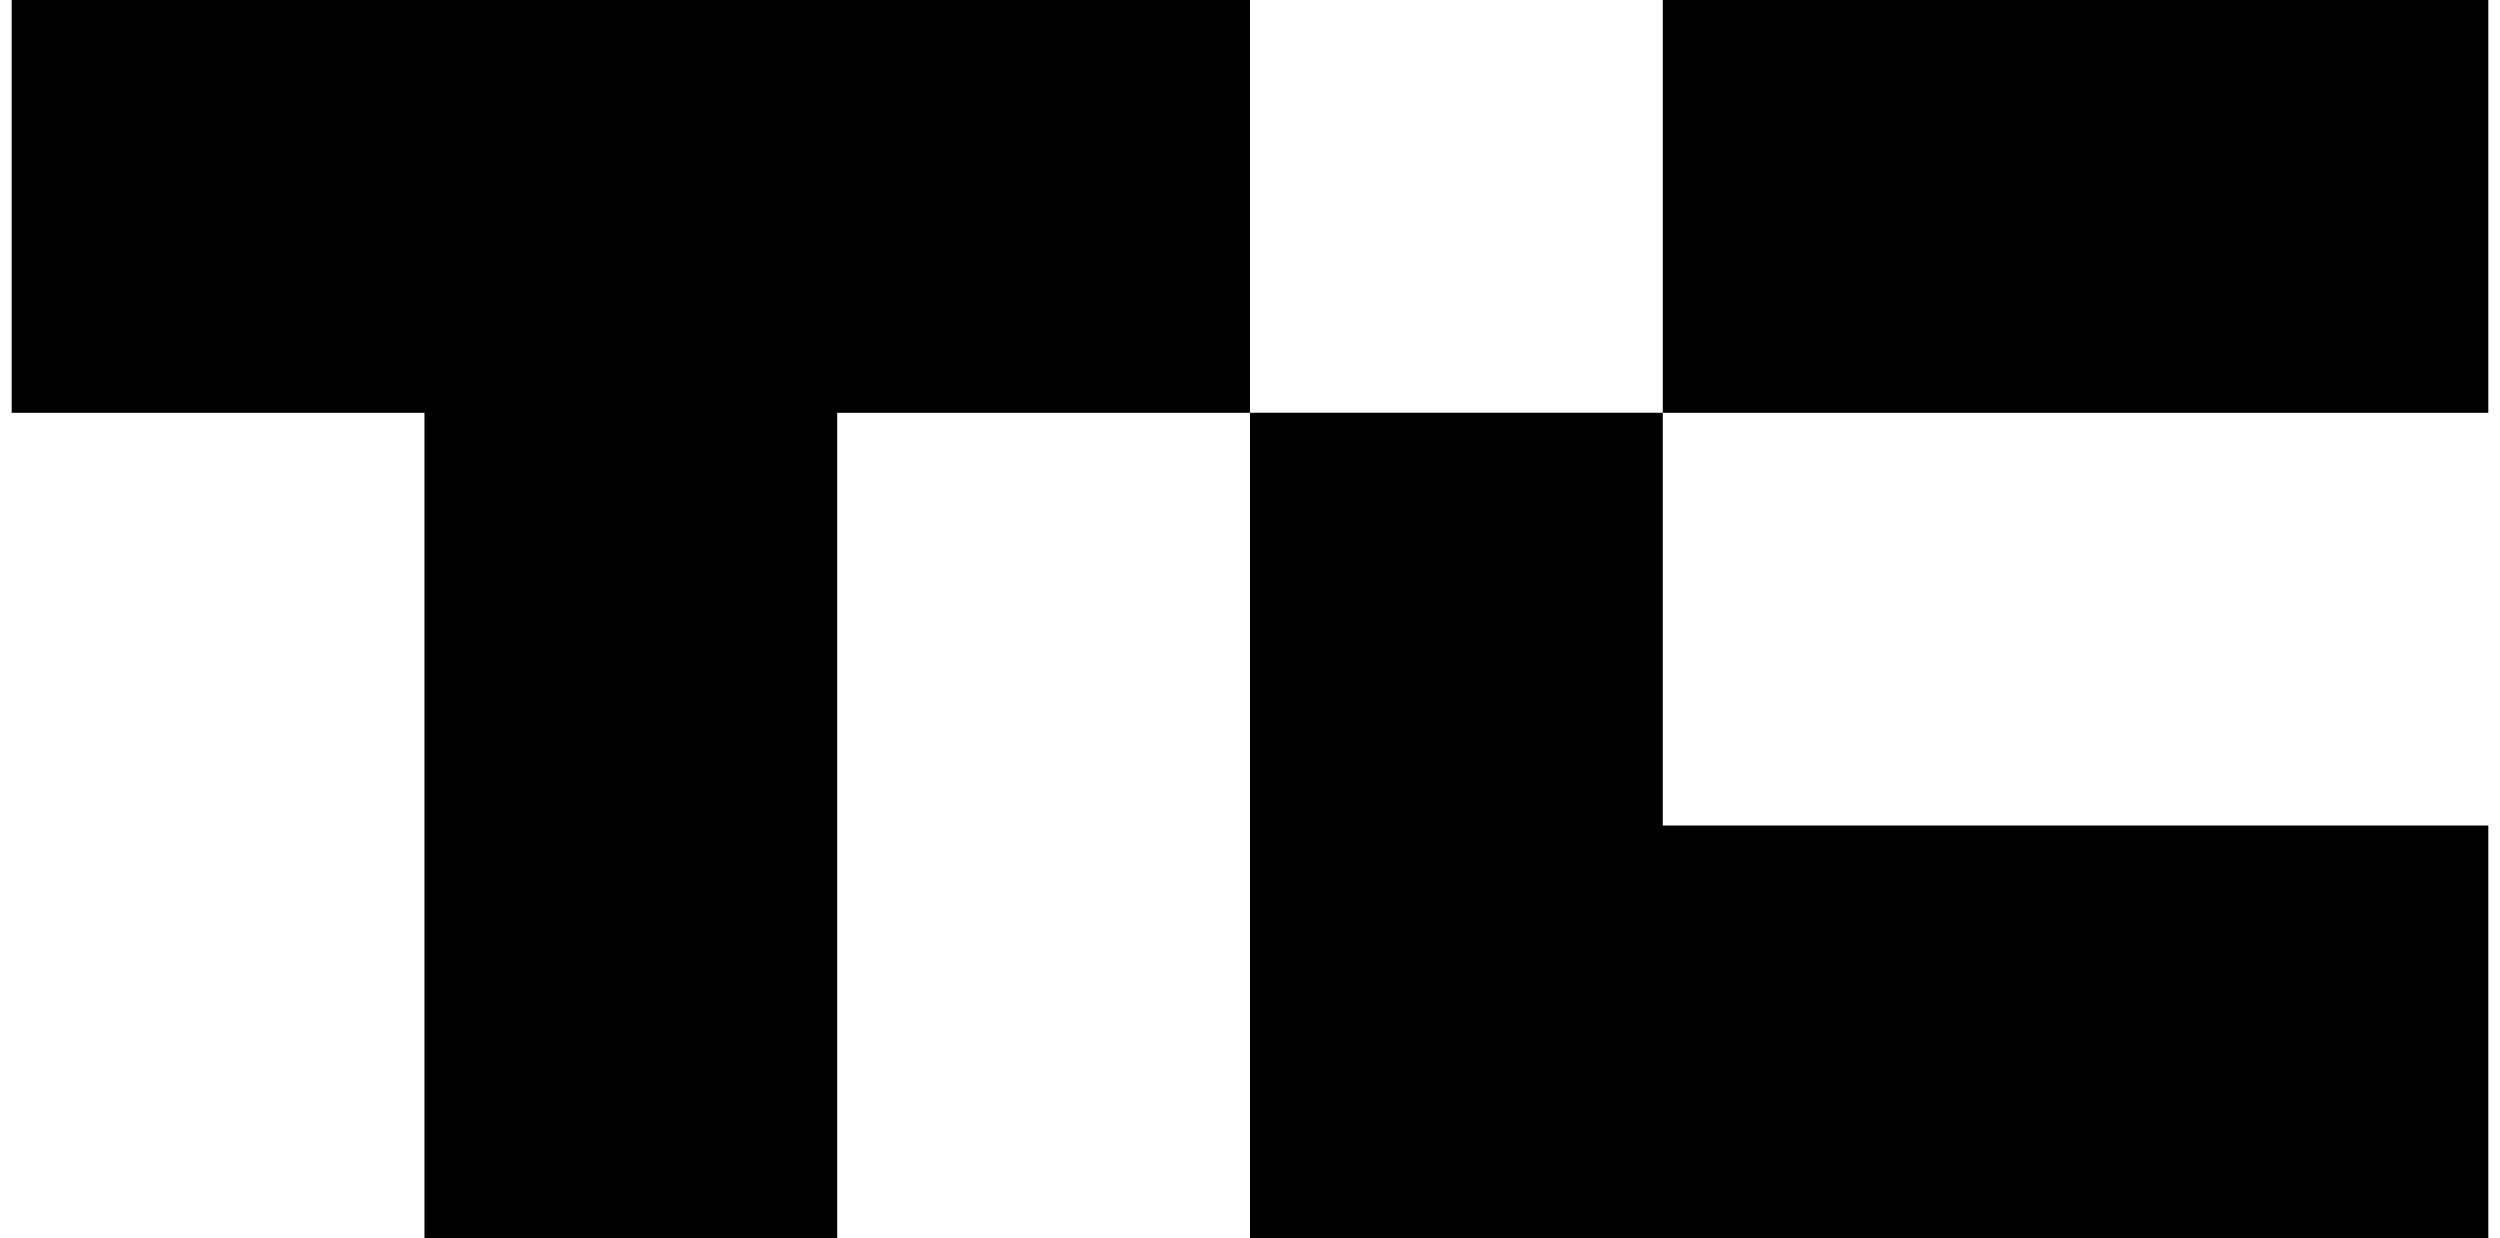 <svg width="107" height="53" viewBox="0 0 107 53" fill="none" xmlns="http://www.w3.org/2000/svg">
<g clip-path="url(#clip0_3722_11362)">
<path d="M53.5 0V17.667H35.833V53H18.167V17.667H0.5V0H53.5Z" fill="black"/>
<path d="M106.5 0H71.167V17.667H106.5V0Z" fill="black"/>
<path d="M106.5 35.333V52.999H53.5V17.666H71.167V35.333H106.5Z" fill="black"/>
</g>
<defs>
<clipPath id="clip0_3722_11362">
<rect width="106" height="53" fill="white" transform="translate(0.5)"/>
</clipPath>
</defs>
</svg>
